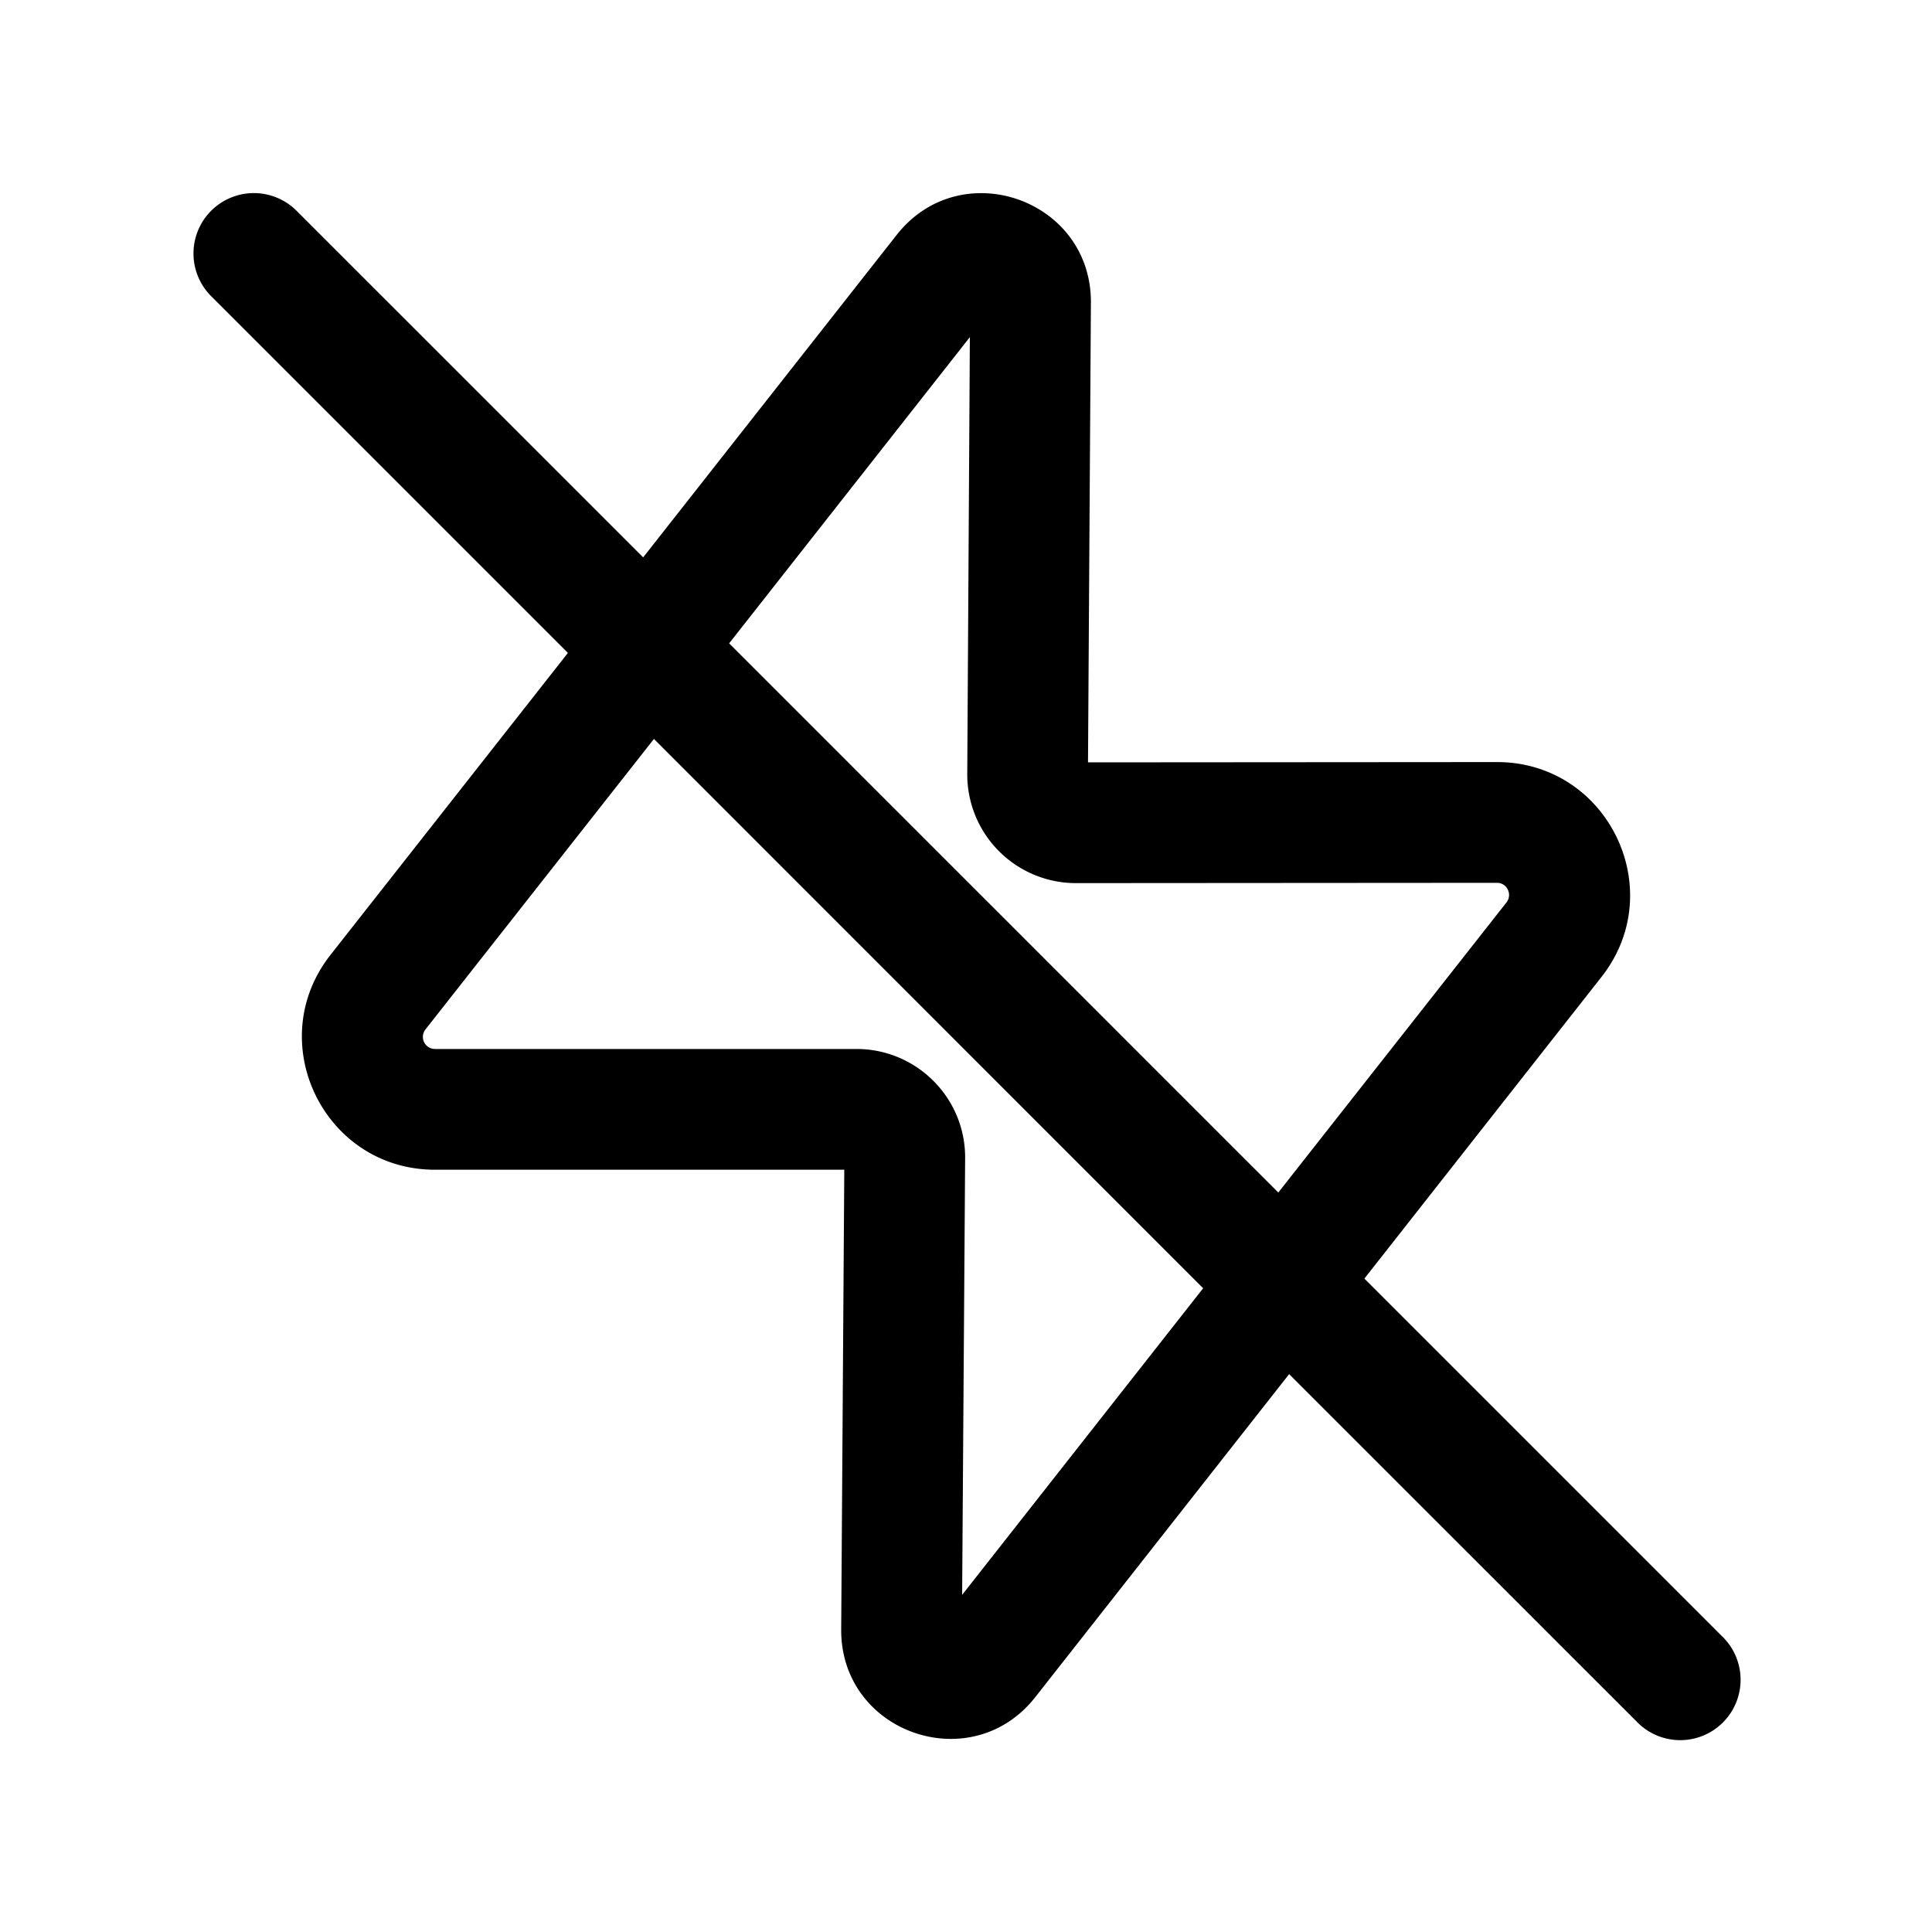 <!--
  tags: ["power","status","alerts","UI"]
-->
<svg xmlns="http://www.w3.org/2000/svg" width="20" height="20" fill="currentColor" viewBox="0 0 20 20">
  <path fill-rule="evenodd" d="M3.07 2.182a.625.625 0 1 0-.884.884l3.693 3.693-2.457 3.125c-.71.902-.067 2.225 1.081 2.225H8.74l-.032 4.757c-.008 1.072 1.346 1.546 2.009.703l2.628-3.344 3.594 3.593a.625.625 0 1 0 .883-.884l-3.698-3.698 2.454-3.122c.71-.902.066-2.226-1.082-2.225l-4.233.003.03-4.759c.006-1.071-1.347-1.544-2.01-.702L6.658 5.77 3.07 2.182Zm3.7 5.467-2.365 3.007a.125.125 0 0 0 .098.203h4.363c.624 0 1.13.508 1.125 1.132L9.96 16.51l2.495-3.174L6.77 7.65Zm6.463 4.696L7.548 6.66l2.492-3.17-.027 4.52a1.125 1.125 0 0 0 1.125 1.132l4.359-.003c.104 0 .162.12.098.203l-2.362 3.003Z" clip-rule="evenodd"/>
</svg>
